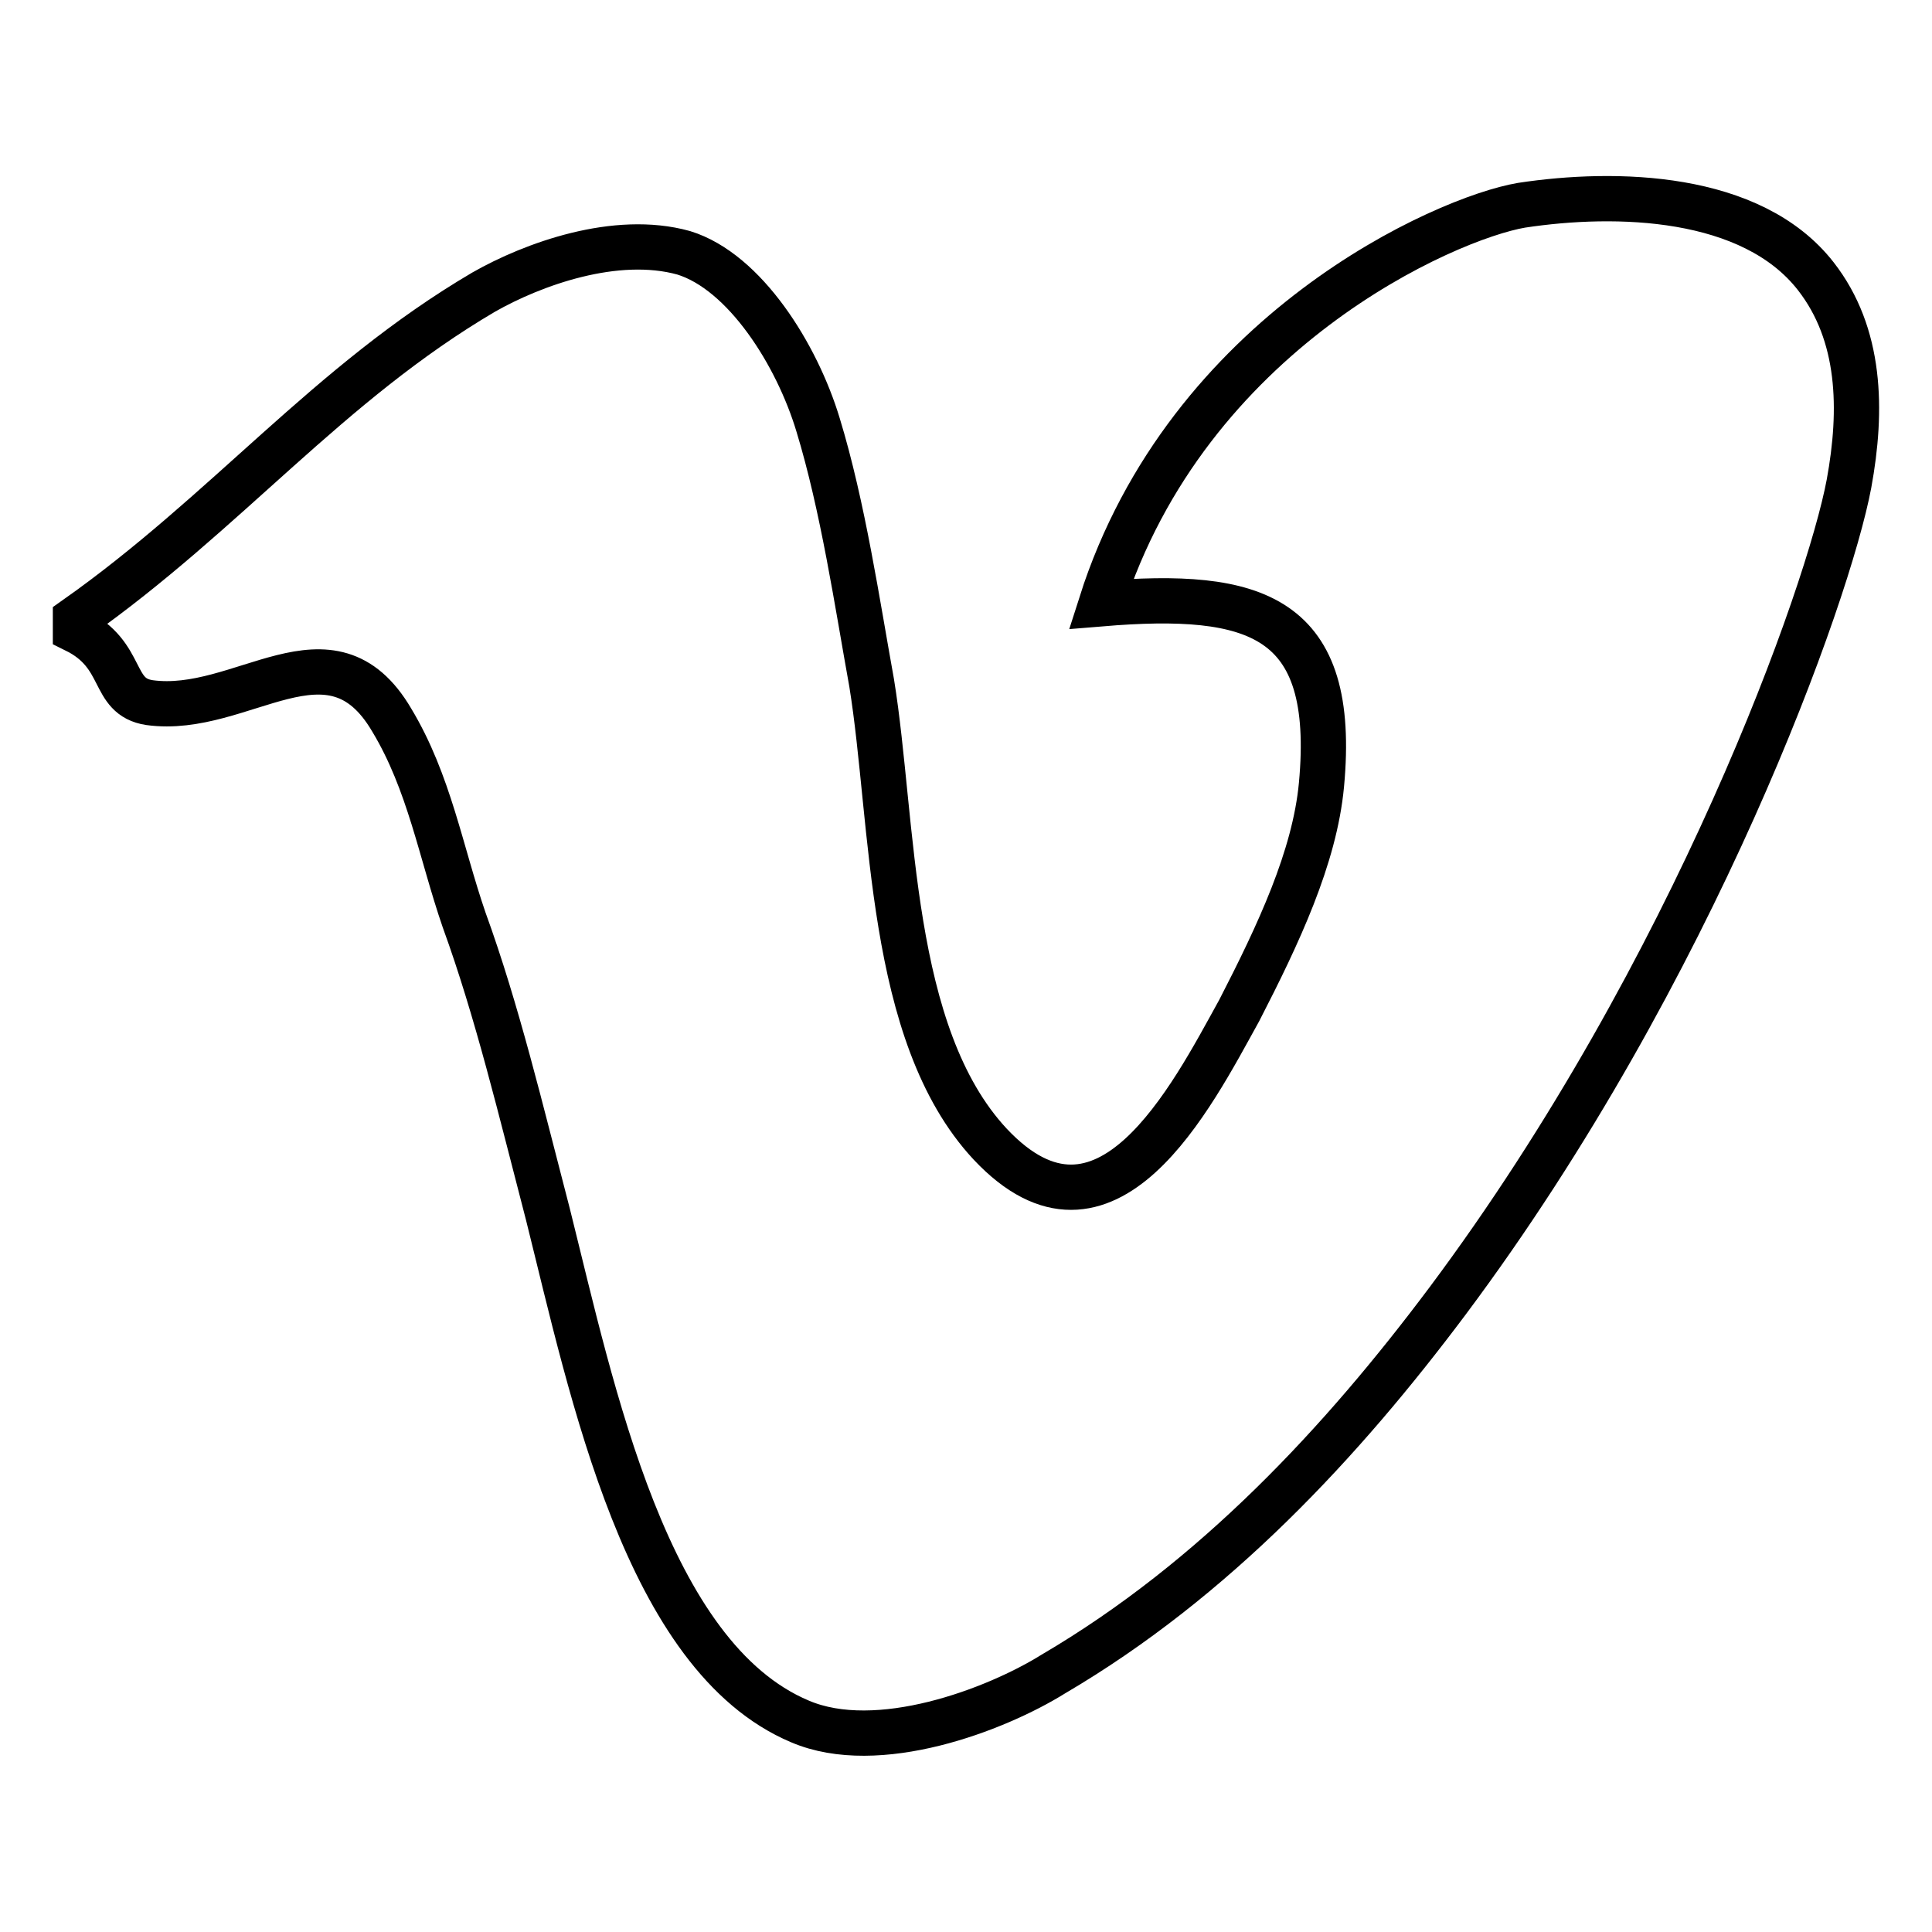 <?xml version="1.0" encoding="utf-8"?>
<!-- Svg Vector Icons : http://www.onlinewebfonts.com/icon -->
<!DOCTYPE svg PUBLIC "-//W3C//DTD SVG 1.1//EN" "http://www.w3.org/Graphics/SVG/1.1/DTD/svg11.dtd">
<svg version="1.1" xmlns="http://www.w3.org/2000/svg" xmlns:xlink="http://www.w3.org/1999/xlink" x="0px" y="0px" viewBox="0 0 256 256" enable-background="new 0 0 256 256" xml:space="preserve">
<g><g><path stroke-width="6" fill-opacity="0" stroke="#000000"  d="M240.6,36.6c-8.5-10.9-26.5-11.3-39-9.4c-10,1.7-44.2,16.7-55.7,52.8c20.5-1.7,31.3,1.5,29.2,24c-0.9,9.6-5.7,19.8-10.9,29.9c-6.3,11.4-17.7,34-33,17.7c-13.6-14.6-12.7-42.6-15.7-61.1c-1.9-10.5-3.8-23.4-7.1-34.2C105.6,47,98.7,36,90.6,33.5c-9-2.5-20,1.5-26.5,5.2C43.5,50.8,30,67.9,10,82v1.5c6.7,3.3,4.6,8.8,9.8,9.6c12.3,1.7,24-11.5,32.1,2.3c5,8.3,6.5,17.5,9.6,26.5c4.4,12.1,7.5,25.2,11.1,39c5.9,23.6,13,58.6,33.4,67.2c10.3,4.4,25.9-1.5,33.6-6.3c21.3-12.5,38.2-30.7,52.2-49.4c32.8-43.9,50.5-93.9,53.2-108.3C246.8,54.3,246.6,44.3,240.6,36.6L240.6,36.6z"/></g></g>
</svg>
